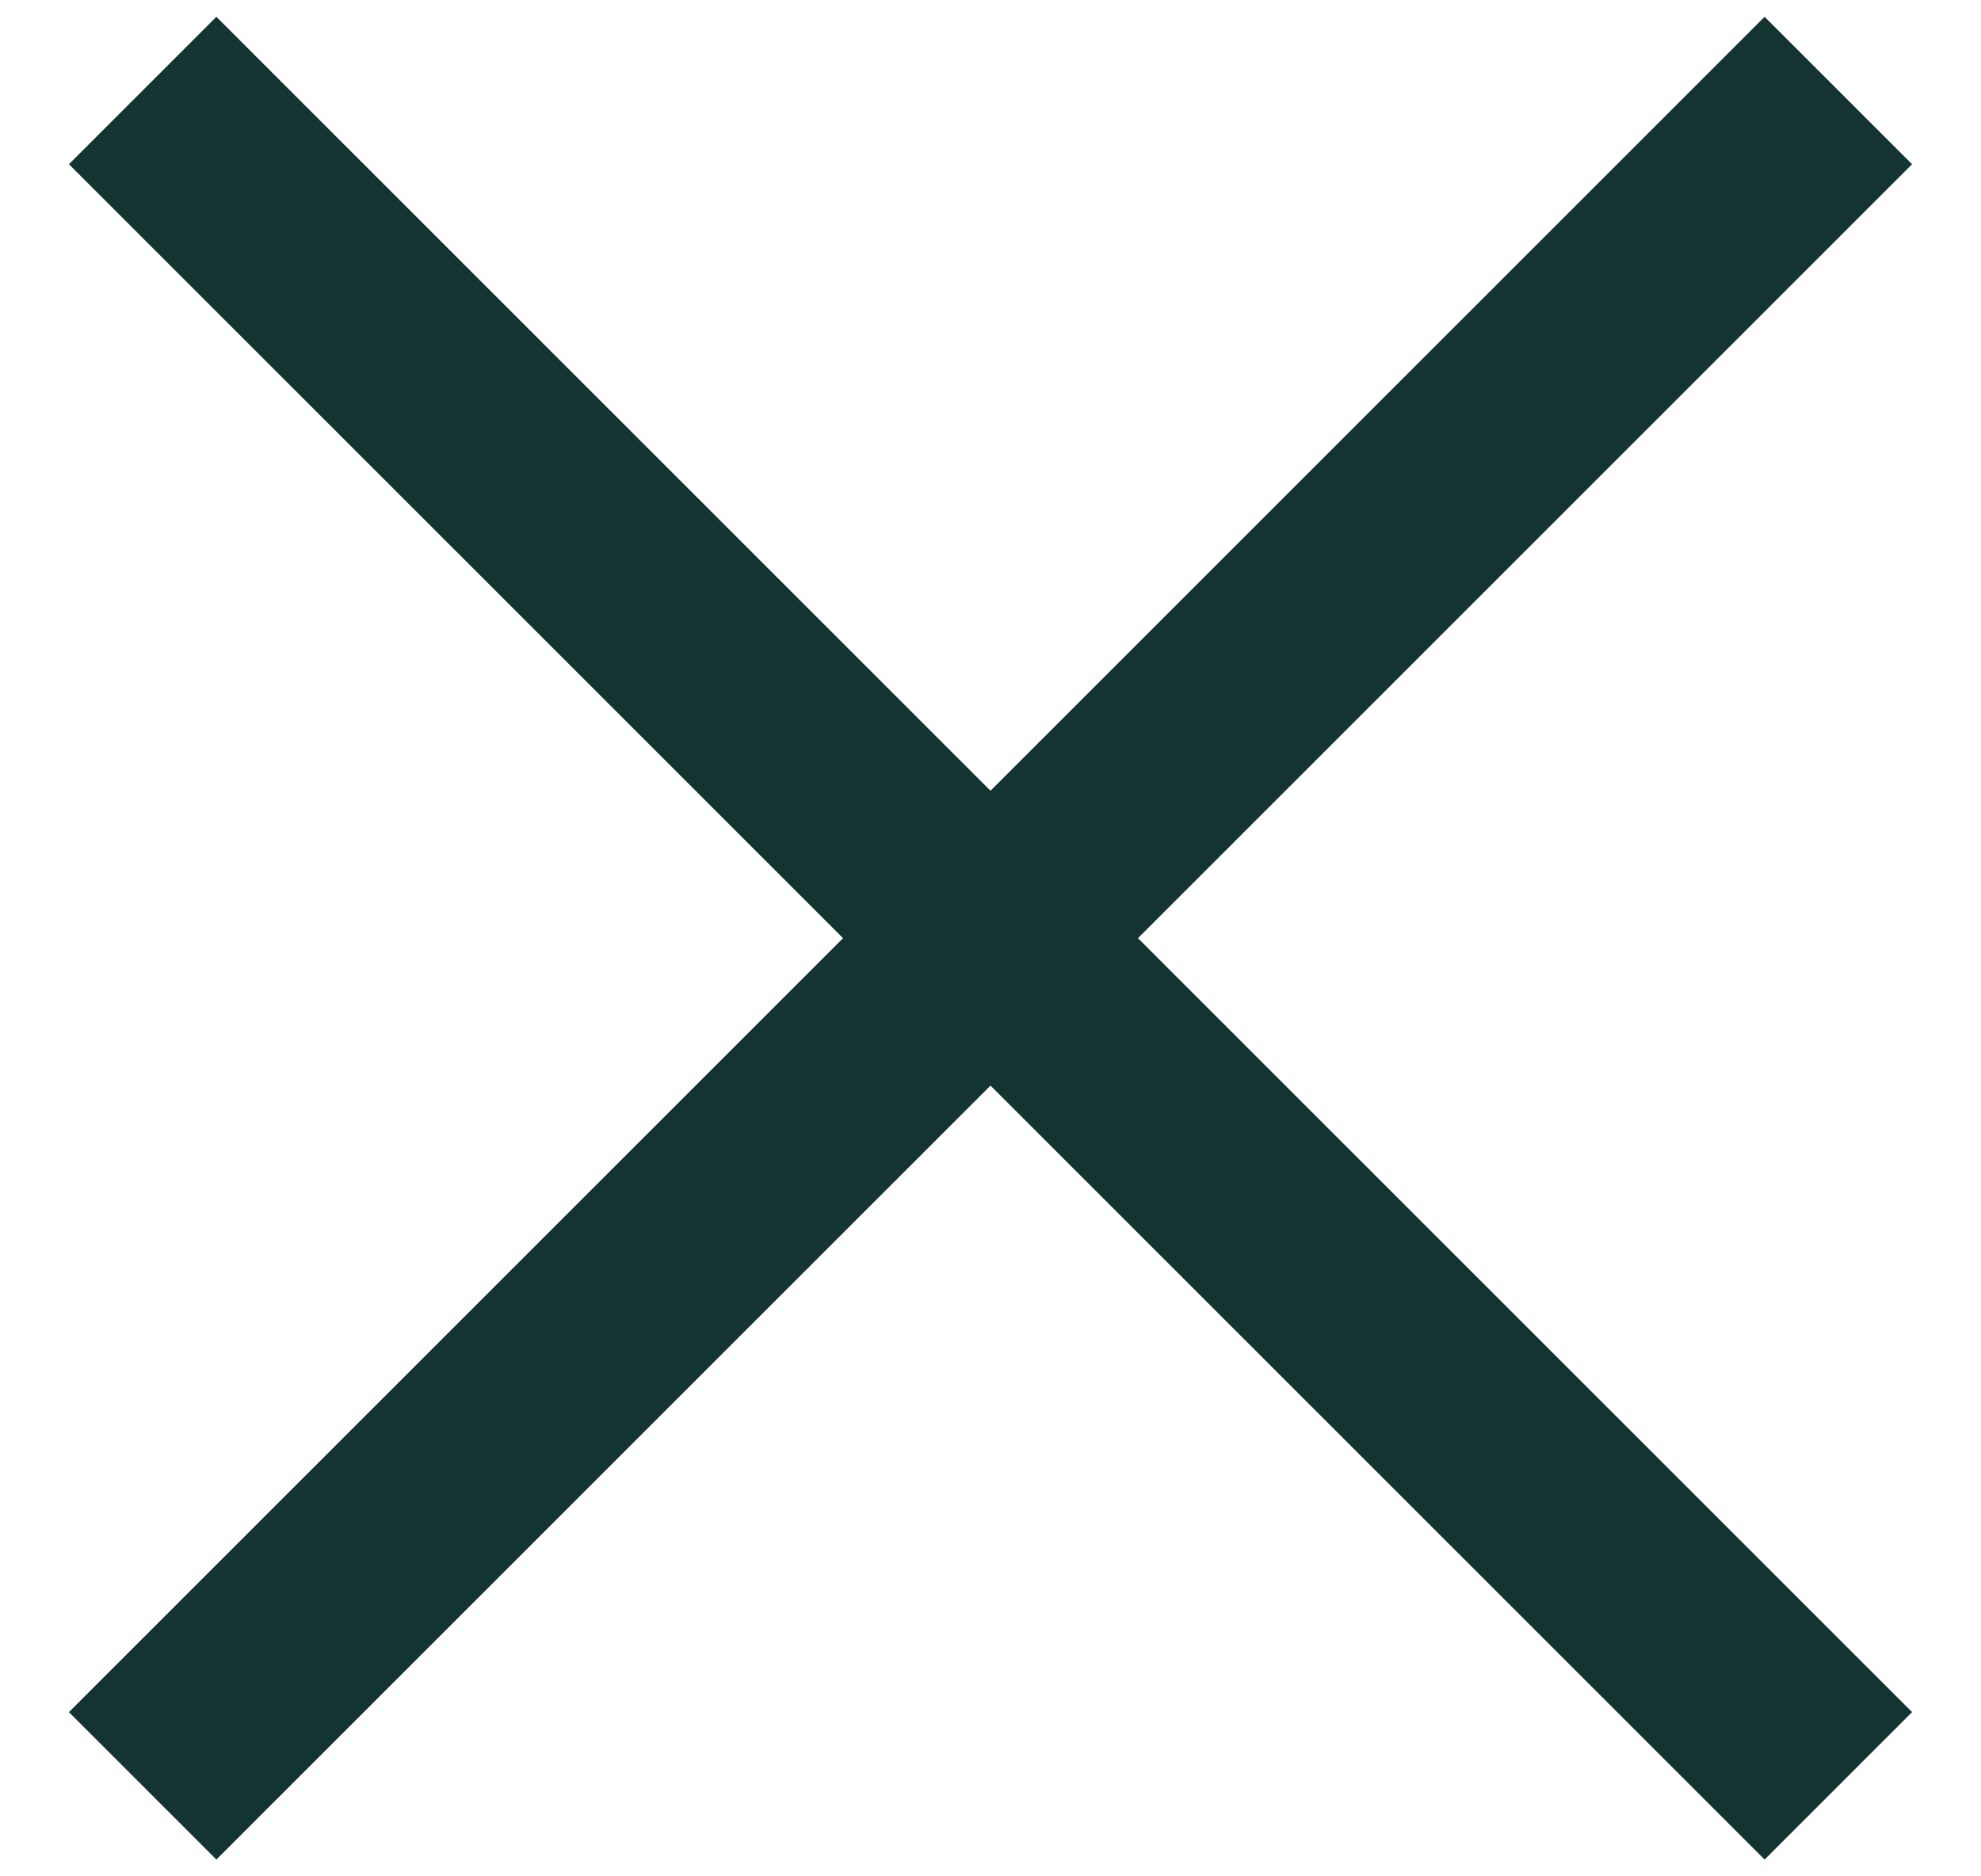 <?xml version="1.0" encoding="UTF-8"?>
<svg width="19px" height="18px" viewBox="0 0 19 18" version="1.1" xmlns="http://www.w3.org/2000/svg" xmlns:xlink="http://www.w3.org/1999/xlink">
    <defs></defs>
    <g stroke="none" stroke-width="1" fill="none" fill-rule="evenodd">
        <g transform="translate(-40, -51)" fill="#133430" fill-rule="nonzero">
            <g>
                <g transform="translate(40, 51)">
                    <rect transform="translate(9.5, 9) rotate(-315) translate(-9.5, -9) " x="-2" y="8" width="23" height="2"></rect>
                    <rect transform="translate(9.5, 9) rotate(-45) translate(-9.5, -9) " x="-2" y="8" width="23" height="2"></rect>
                </g>
            </g>
        </g>
    </g>
</svg>